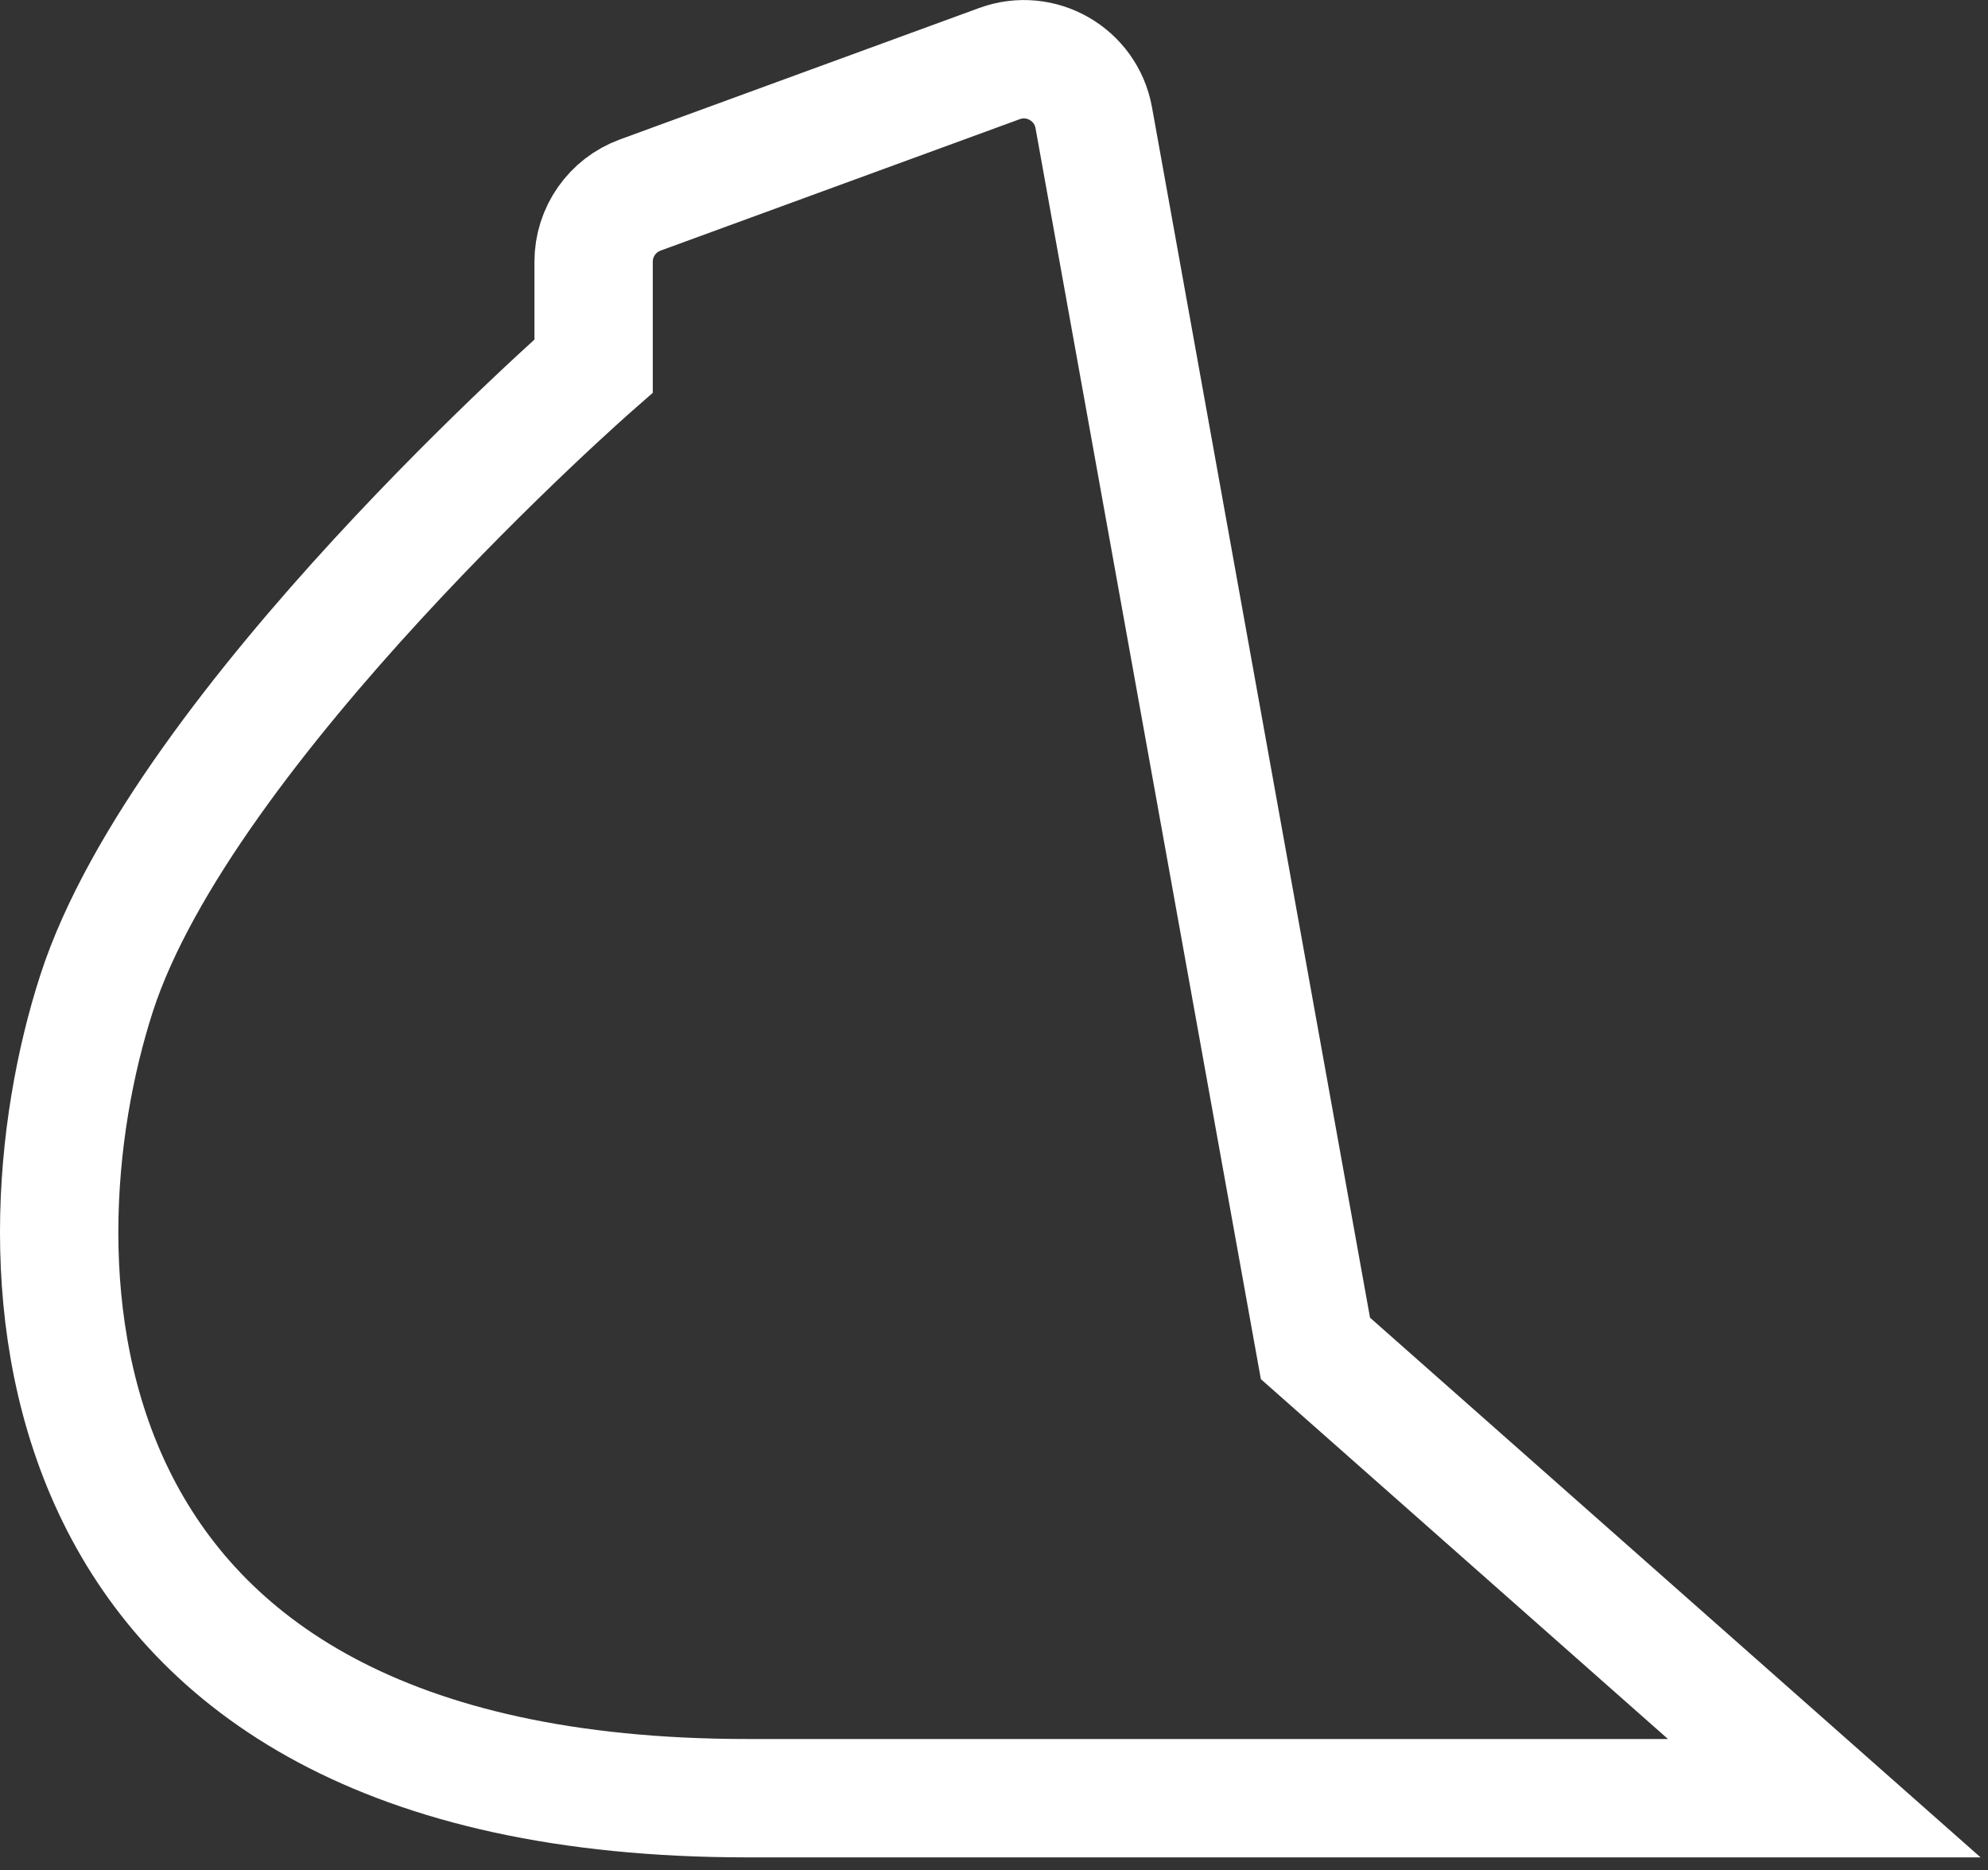 <svg width="84" height="79" viewBox="0 0 84 79" fill="none" xmlns="http://www.w3.org/2000/svg">
<rect x="0" y="0" width="84" height="79" fill="#333333" stroke="none"/>
<path d="M4.081 41.96C7.748 30.626 25.082 15.46 25.082 15.46V11.057C25.082 9.797 25.869 8.672 27.051 8.239L42.231 2.686C43.981 2.046 45.884 3.138 46.215 4.971L55.582 56.96L77.082 75.96H31.581C0.781 75.96 0.415 53.293 4.081 41.96Z" stroke="white" stroke-width="5"/>
</svg>
